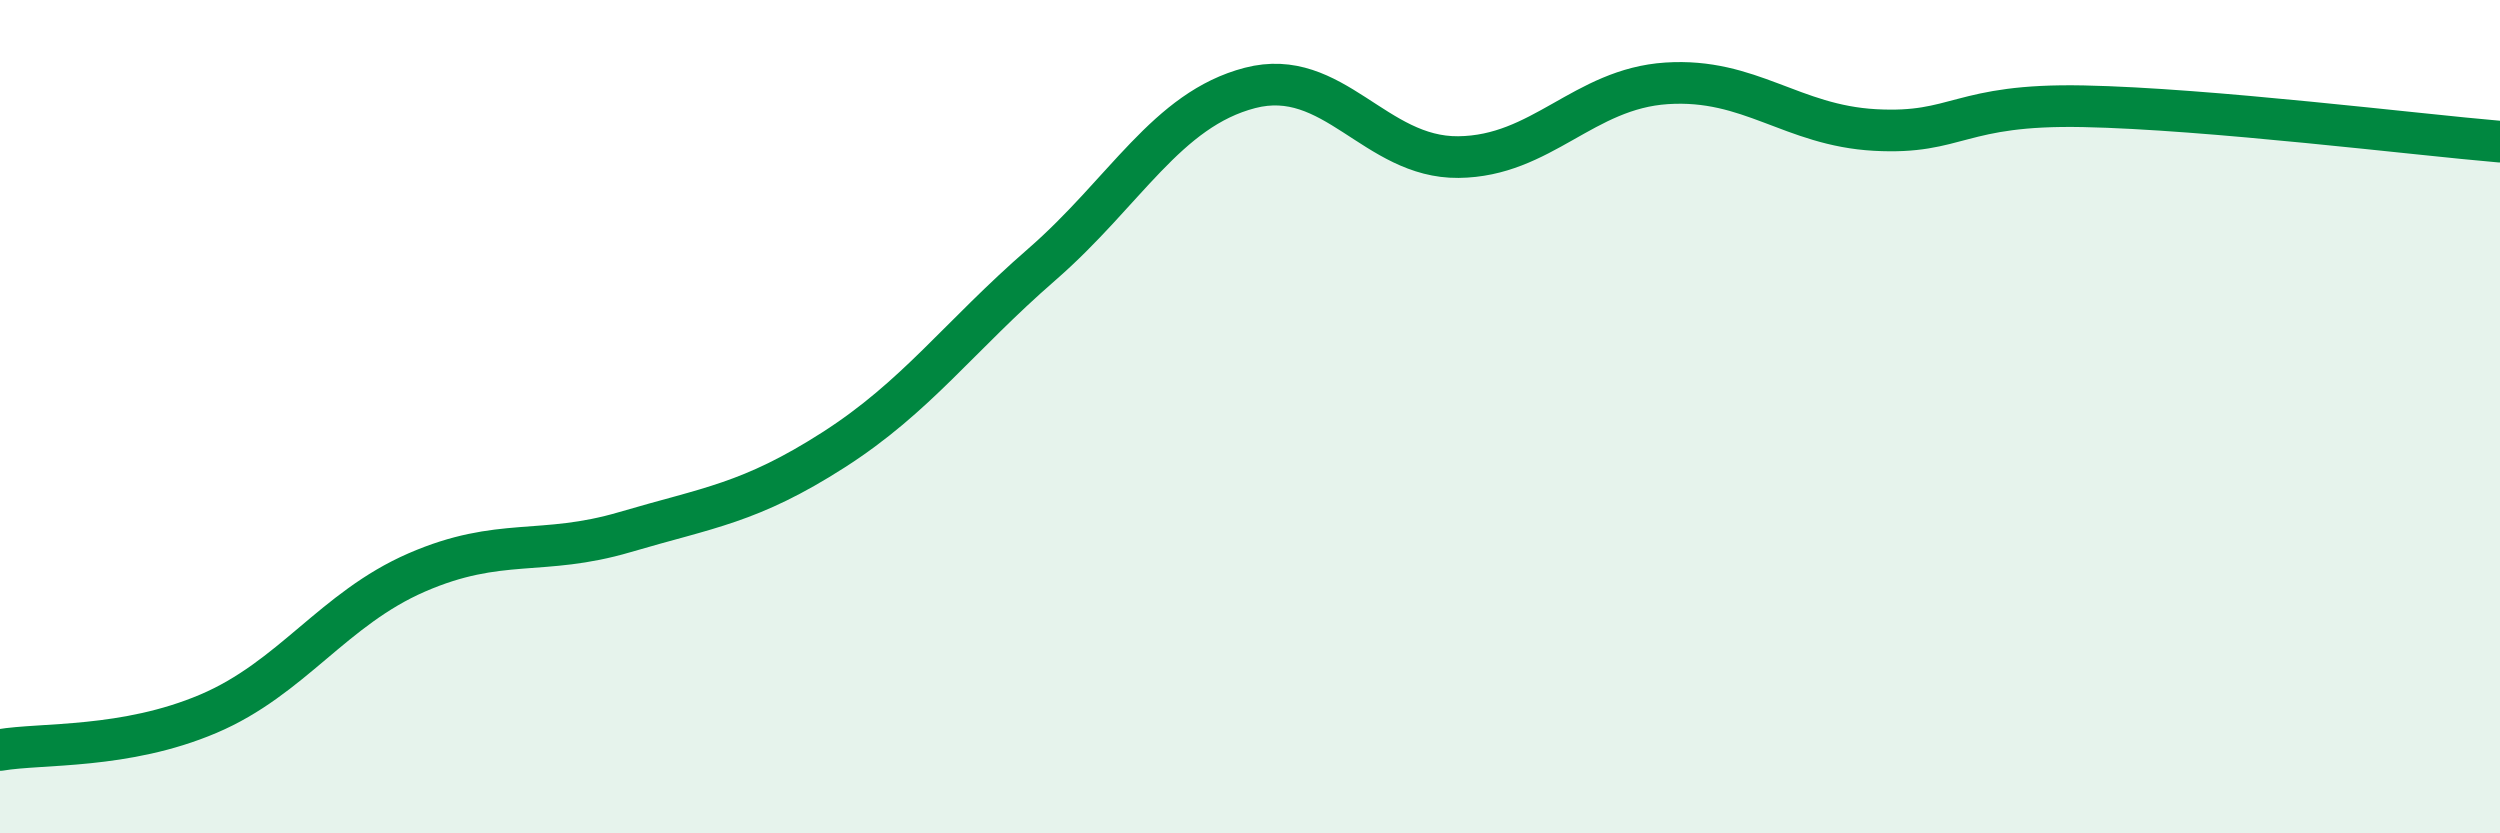 
    <svg width="60" height="20" viewBox="0 0 60 20" xmlns="http://www.w3.org/2000/svg">
      <path
        d="M 0,18 C 1,17.83 3,17.98 5,17.13 C 7,16.28 8,14.61 10,13.74 C 12,12.87 13,13.36 15,12.77 C 17,12.18 18,12.08 20,10.8 C 22,9.52 23,8.09 25,6.35 C 27,4.61 28,2.63 30,2.11 C 32,1.59 33,3.79 35,3.77 C 37,3.75 38,2.13 40,2 C 42,1.87 43,3.01 45,3.12 C 47,3.23 47,2.49 50,2.55 C 53,2.61 58,3.23 60,3.4L60 20L0 20Z"
        fill="#008740"
        opacity="0.1"
        stroke-linecap="round"
        stroke-linejoin="round"
      />
      <path
        d="M 0,18 C 1,17.83 3,17.98 5,17.13 C 7,16.28 8,14.61 10,13.74 C 12,12.87 13,13.36 15,12.77 C 17,12.18 18,12.08 20,10.8 C 22,9.52 23,8.09 25,6.35 C 27,4.61 28,2.63 30,2.11 C 32,1.59 33,3.79 35,3.77 C 37,3.75 38,2.13 40,2 C 42,1.87 43,3.01 45,3.12 C 47,3.23 47,2.49 50,2.55 C 53,2.61 58,3.23 60,3.4"
        stroke="#008740"
        stroke-width="1"
        fill="none"
        stroke-linecap="round"
        stroke-linejoin="round"
      />
    </svg>
  